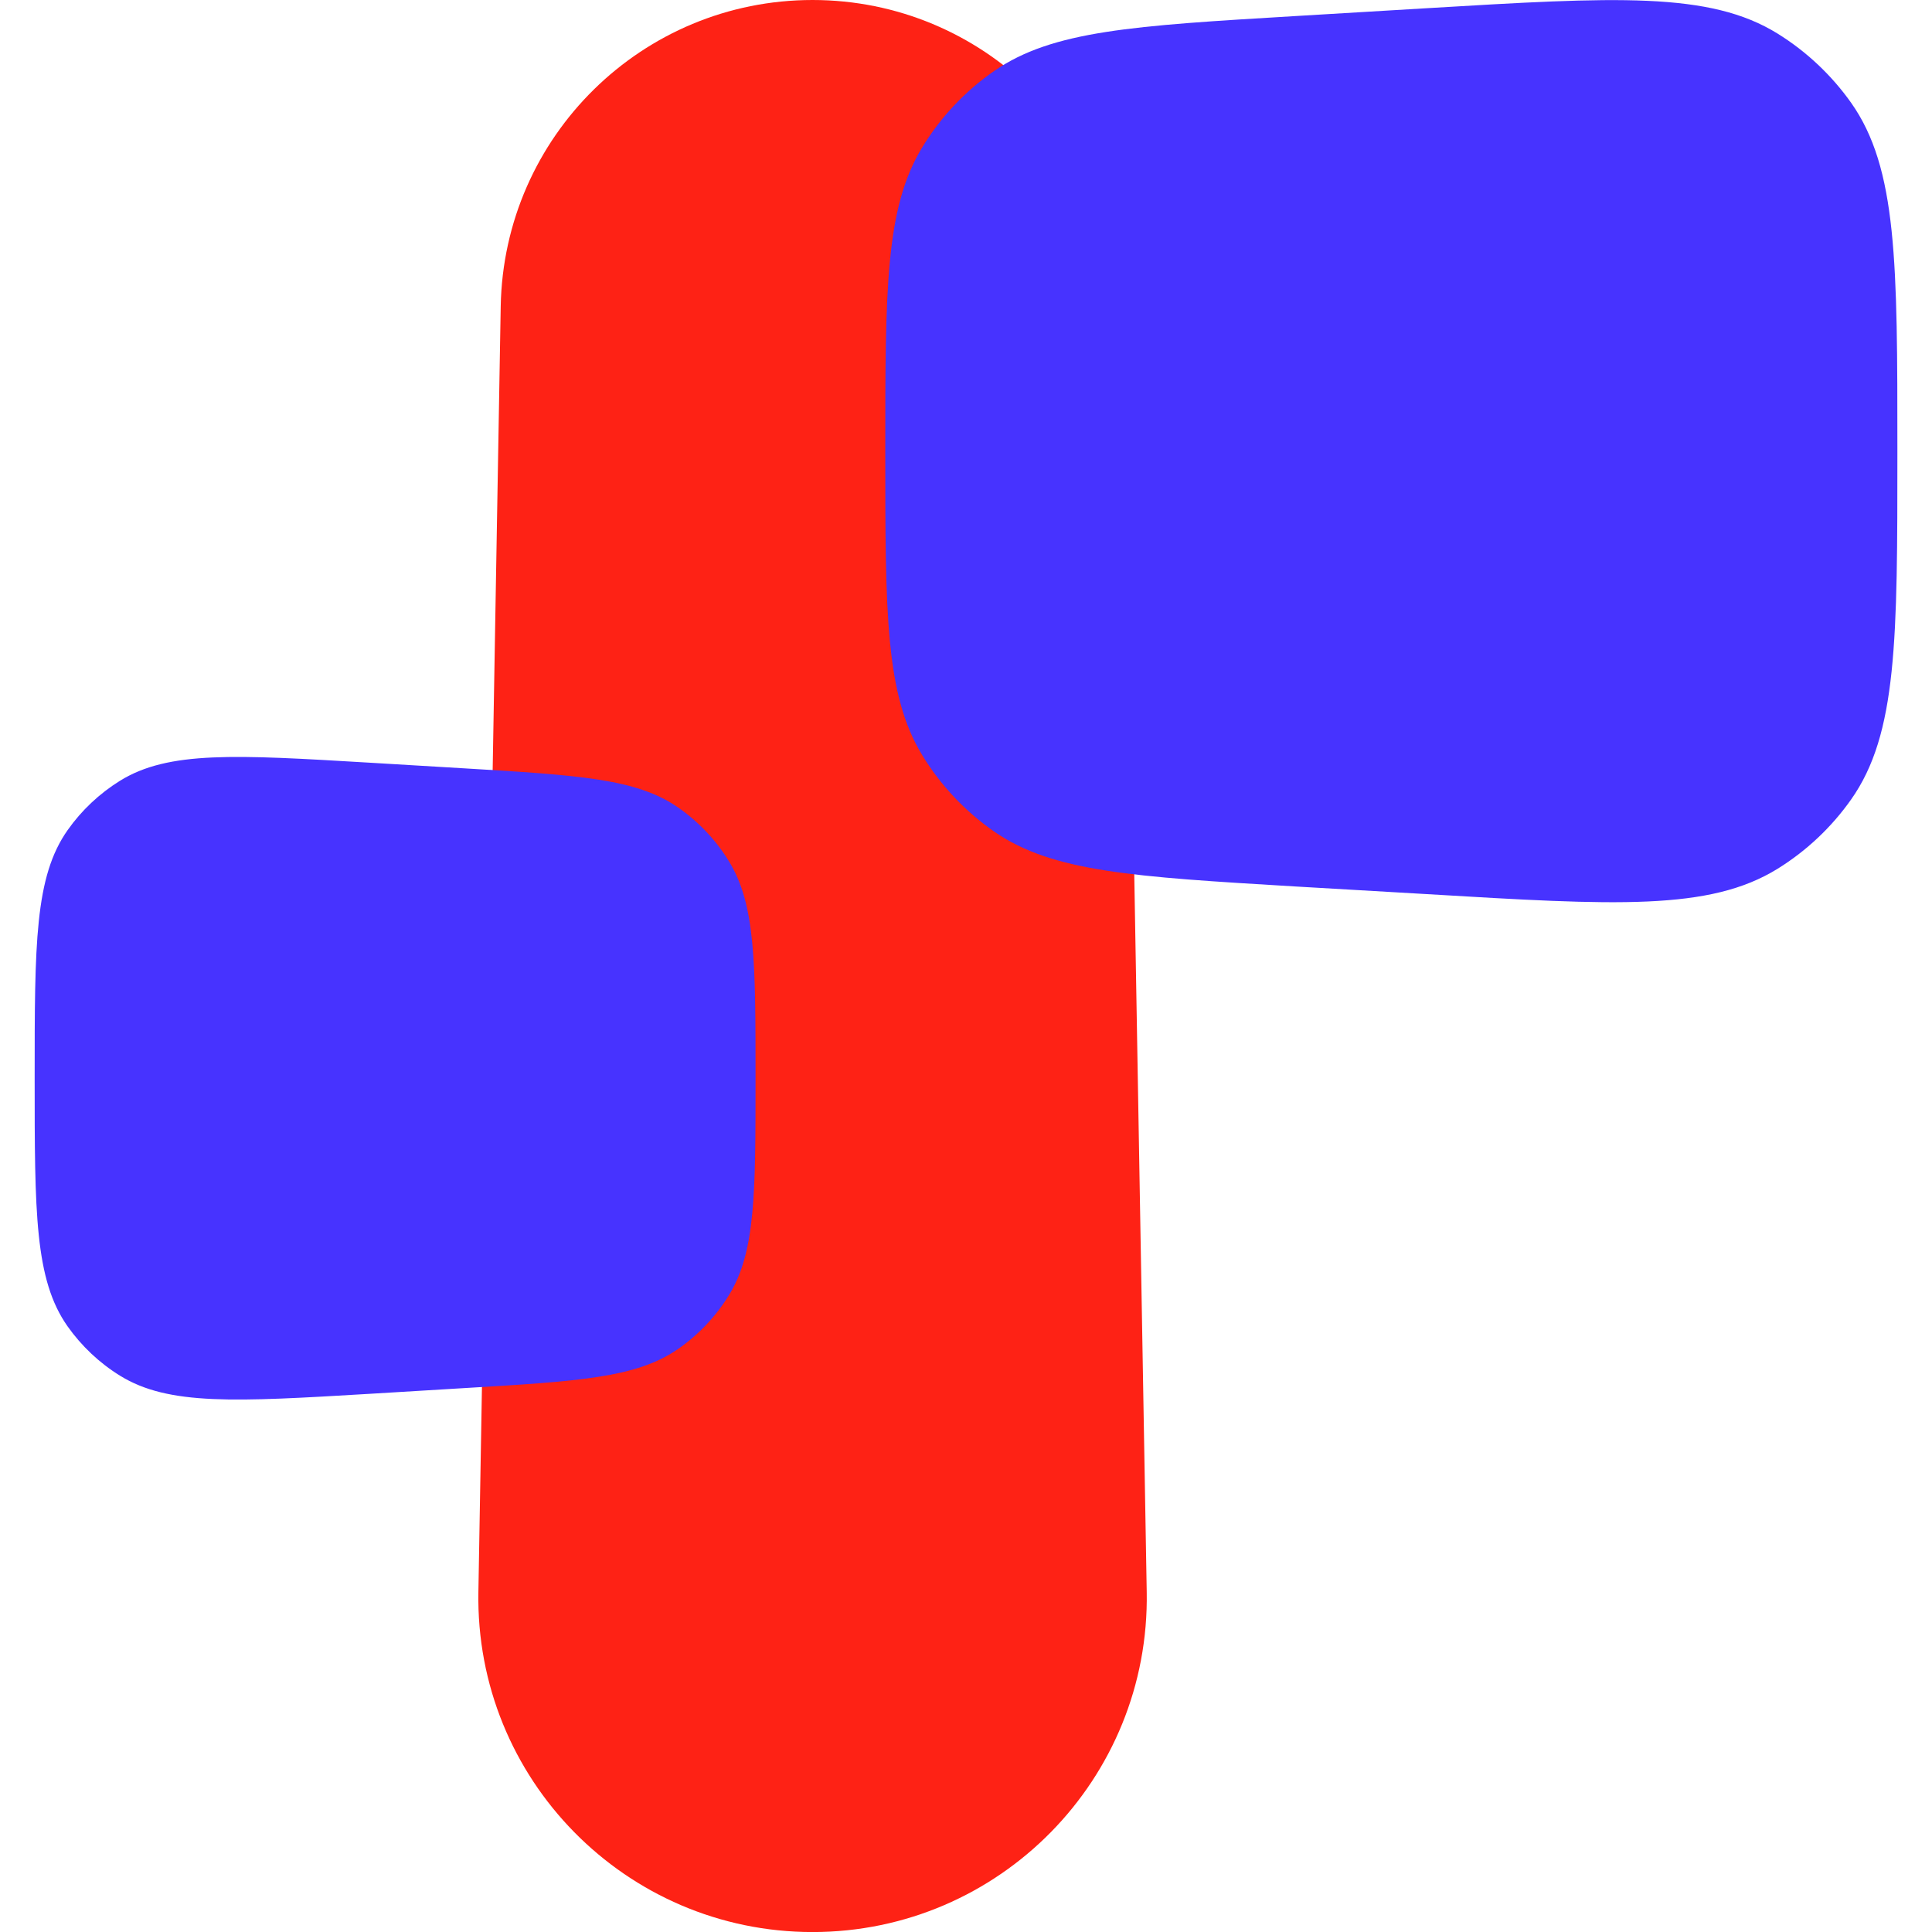 <?xml version="1.0" encoding="UTF-8" standalone="no"?>
<svg
   width="512"
   height="512"
   viewBox="0 0 512 512"
   fill="none"
   version="1.1"
   id="svg1310"
   sodipodi:docname="icon-stimulate-red.svg"
   inkscape:version="1.2.2 (b0a84865, 2022-12-01)"
   xmlns:inkscape="http://www.inkscape.org/namespaces/inkscape"
   xmlns:sodipodi="http://sodipodi.sourceforge.net/DTD/sodipodi-0.dtd"
   xmlns="http://www.w3.org/2000/svg"
   xmlns:svg="http://www.w3.org/2000/svg">
  <defs
     id="defs1314" />
  <sodipodi:namedview
     id="namedview1312"
     pagecolor="#ffffff"
     bordercolor="#000000"
     borderopacity="0.25"
     inkscape:showpageshadow="2"
     inkscape:pageopacity="0.0"
     inkscape:pagecheckerboard="0"
     inkscape:deskcolor="#d1d1d1"
     showgrid="false"
     inkscape:zoom="1.0351563"
     inkscape:cx="261.79621"
     inkscape:cy="214.46037"
     inkscape:window-width="1470"
     inkscape:window-height="956"
     inkscape:window-x="0"
     inkscape:window-y="25"
     inkscape:window-maximized="0"
     inkscape:current-layer="svg1310" />
  <g
     id="g1436"
     transform="matrix(18.842,0,0,18.842,6.793,0.001)">
    <path
       d="m 6.368,22.391 c -0.046,2.628 2.072,4.783 4.7,4.783 2.628,0 4.746,-2.155 4.7,-4.783 L 15.454,4.31 C 15.412,1.917 13.461,-5.91278e-5 11.068,-5.91278e-5 8.675,-5.91278e-5 6.724,1.917 6.682,4.31 Z"
       fill="#d3ff54"
       id="path1304"
       style="fill:#fe2215;fill-opacity:1" />
    <path
       d="m 19.713,12.576 c 2.647,0.158 3.97,0.237 4.93,-0.358 0.406,-0.252 0.757,-0.583 1.032,-0.973 0.651,-0.923 0.651,-2.248 0.651,-4.9 0,-2.651 0,-3.977 -0.651,-4.9 C 25.399,1.056 25.048,0.725 24.642,0.473 23.683,-0.122 22.359,-0.043 19.713,0.115 l -1.856,0.111 c -2.276,0.136 -3.414,0.204 -4.233,0.771 -0.41,0.284 -0.756,0.651 -1.015,1.078 -0.518,0.852 -0.518,1.992 -0.518,4.272 0,2.28 0,3.42 0.518,4.272 0.259,0.426 0.605,0.793 1.015,1.078 0.819,0.567 1.957,0.635 4.233,0.771 z"
       fill="#4733ff"
       id="path1306" />
    <path
       d="M 4.837,19.604 C 2.952,19.716 2.01,19.772 1.326,19.348 1.037,19.169 0.787,18.933 0.59,18.655 0.127,17.998 0.127,17.054 0.127,15.165 c 0,-1.889 0,-2.833 0.464,-3.49 C 0.787,11.397 1.037,11.162 1.326,10.982 2.01,10.558 2.952,10.615 4.837,10.727 l 1.322,0.079 c 1.621,0.097 2.432,0.145 3.015,0.549 0.292,0.202 0.539,0.464 0.723,0.767 0.369,0.607 0.369,1.419 0.369,3.043 0,1.624 0,2.436 -0.369,3.043 -0.185,0.304 -0.431,0.565 -0.723,0.767 -0.584,0.404 -1.394,0.453 -3.015,0.549 z"
       fill="#4733ff"
       id="path1308" />
  </g>
</svg>
